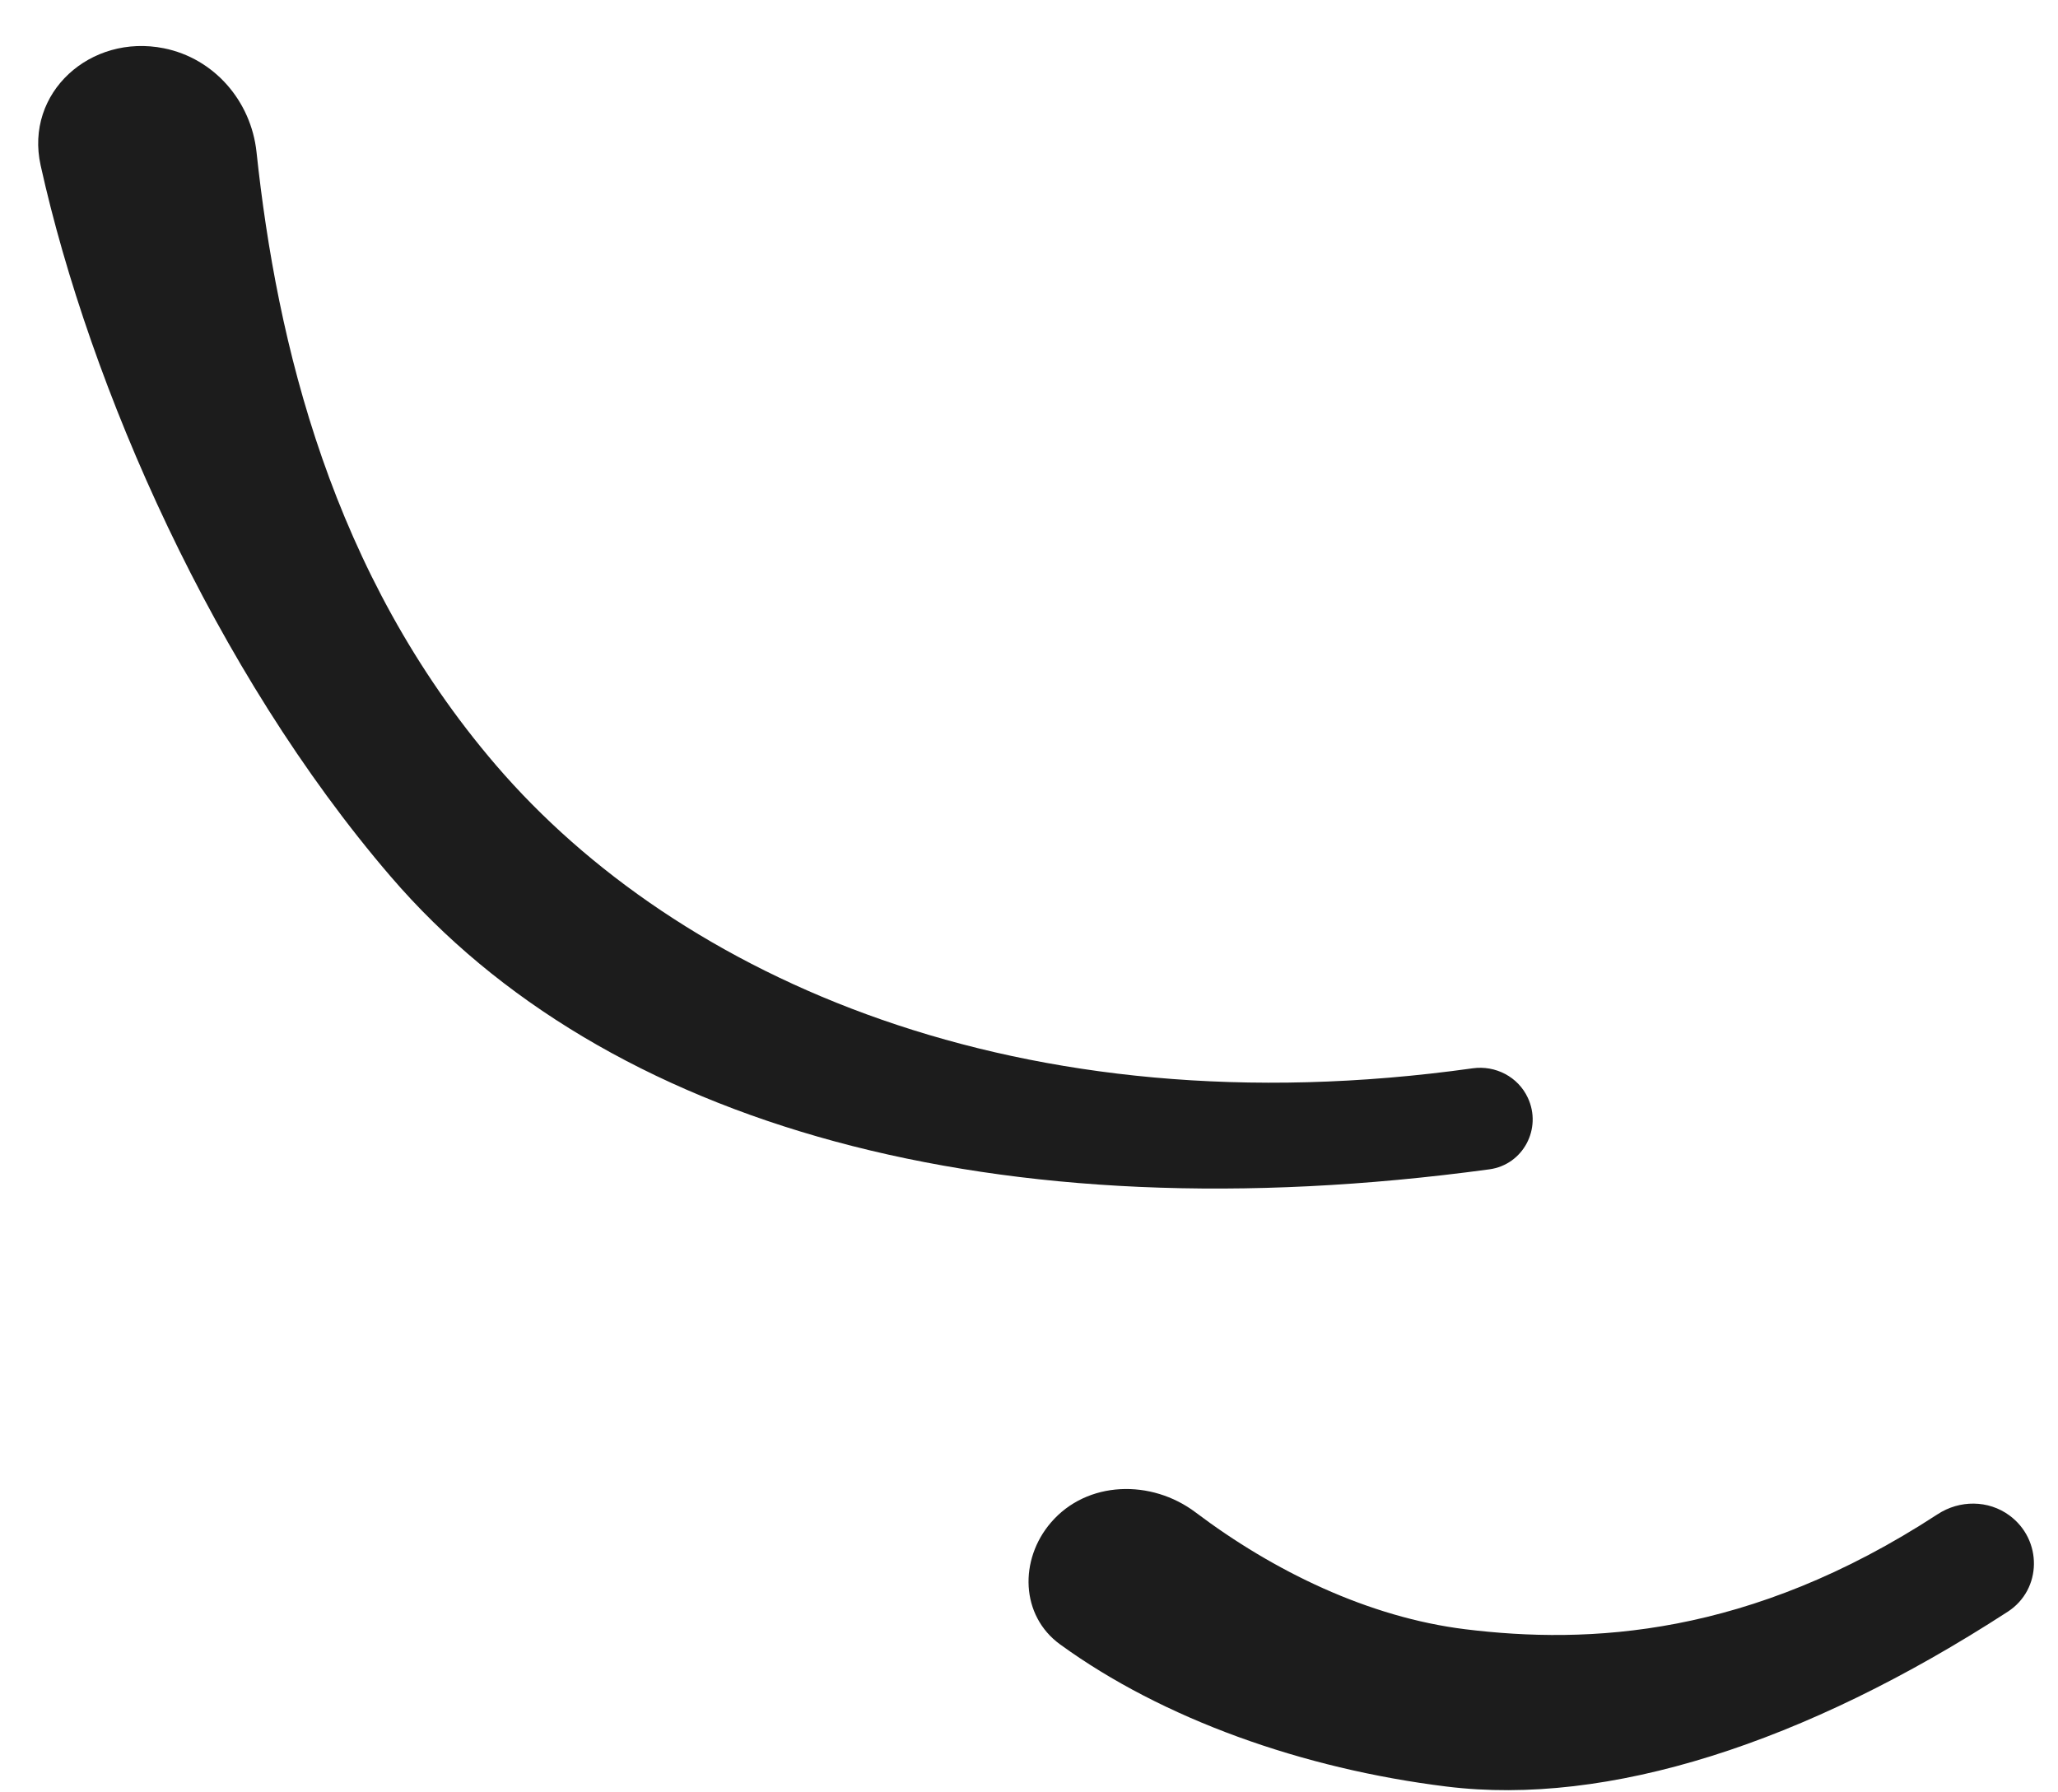 <svg width="31" height="27" viewBox="0 0 31 27" fill="none" xmlns="http://www.w3.org/2000/svg">
<path id="Vector 2893 (Stroke)" fill-rule="evenodd" clip-rule="evenodd" d="M5.886 13.205C3.222 10.104 1.352 5.828 0.612 2.491C0.369 1.393 1.365 0.506 2.468 0.727V0.727C3.226 0.879 3.782 1.522 3.864 2.291C4.17 5.161 4.994 8.642 7.473 11.529C10.201 14.706 15.341 17.052 22.183 16.093C22.527 16.045 22.866 16.221 23.013 16.535V16.535C23.232 17 22.944 17.546 22.434 17.615C14.994 18.625 9.106 16.955 5.886 13.205ZM21.792 26.913C19.62 26.645 17.514 25.894 15.968 24.771C15.371 24.337 15.35 23.494 15.831 22.935V22.935C16.375 22.302 17.343 22.28 18.01 22.783C19.183 23.668 20.614 24.363 22.071 24.543C23.923 24.771 26.35 24.662 29.186 22.811C29.517 22.594 29.95 22.594 30.269 22.829V22.829C30.767 23.196 30.762 23.942 30.243 24.279C27.178 26.267 24.217 27.212 21.792 26.913Z" fill="#1C1C1C"/>
</svg>
